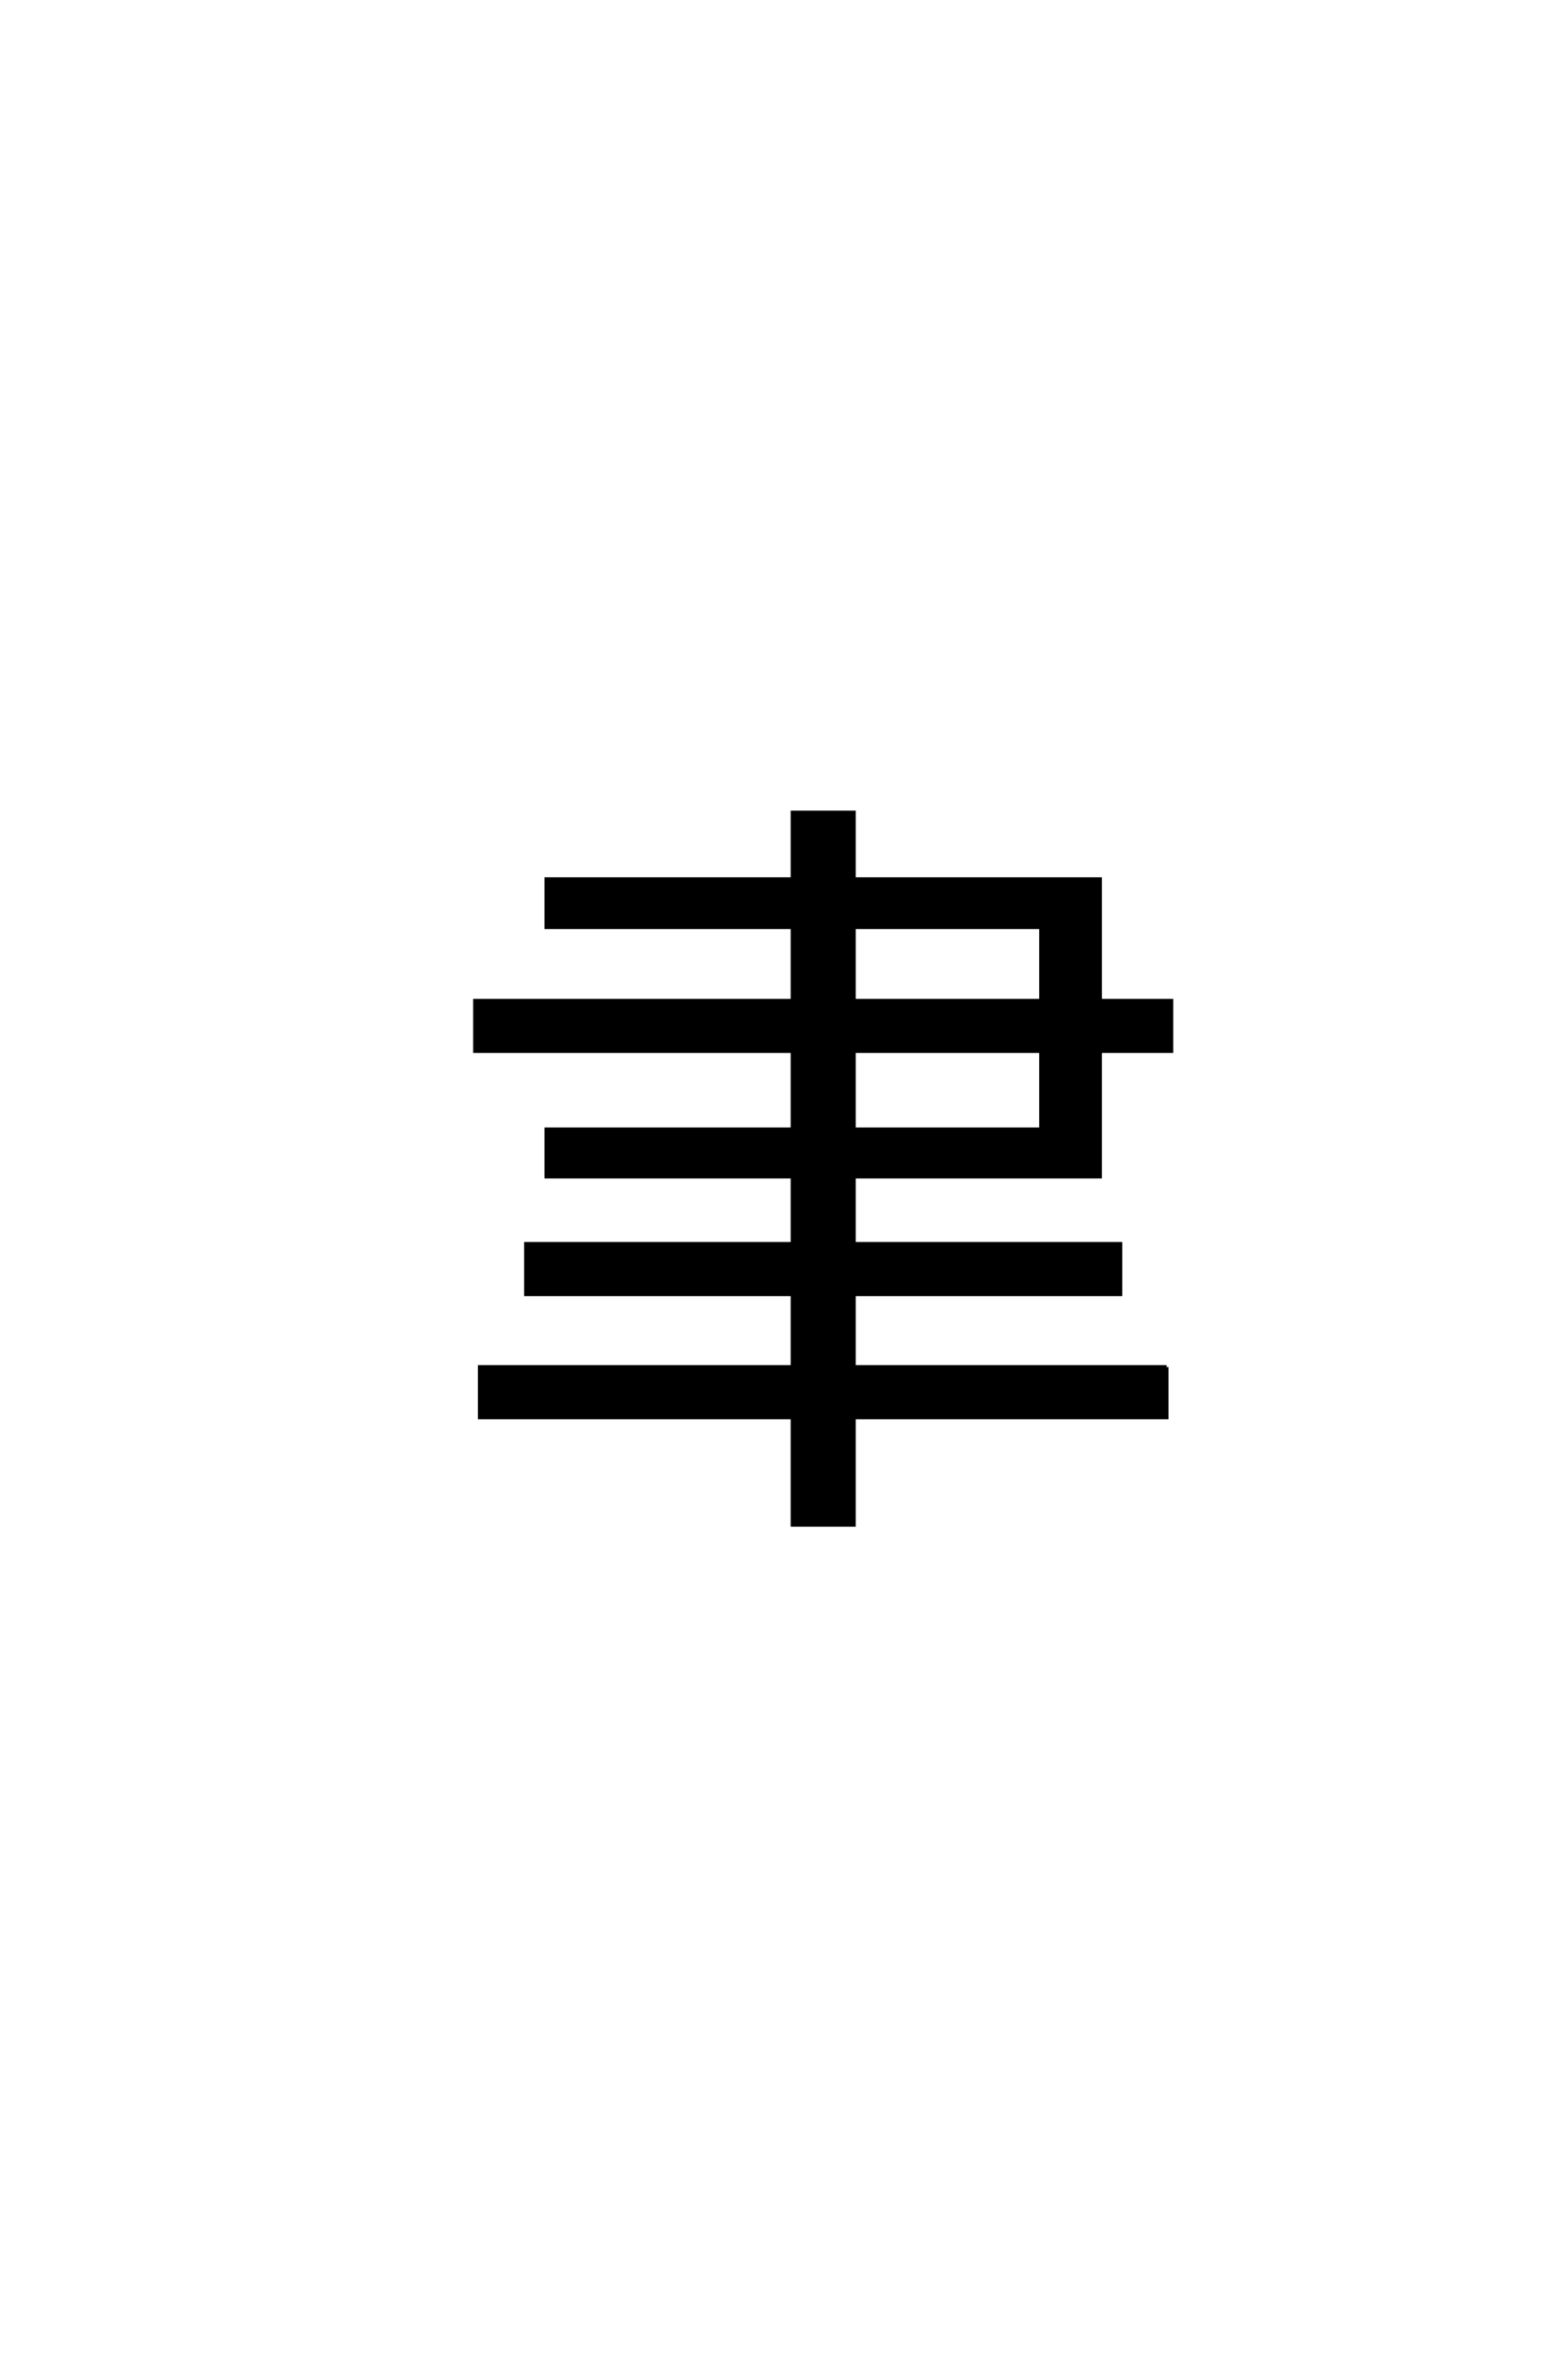 <?xml version='1.0' encoding='UTF-8'?>
<!DOCTYPE svg PUBLIC "-//W3C//DTD SVG 1.0//EN"
"http://www.w3.org/TR/2001/REC-SVG-20010904/DTD/svg10.dtd">

<svg xmlns='http://www.w3.org/2000/svg' version='1.0' width='40.0' height='60.0'>

 <g transform='scale(0.1 -0.1) translate(110.0 -370.0)'>
  <path d='M107.797 102
L107.797 82
L155.594 82
L155.594 102
L107.797 102
L107.797 102
M107.797 133.594
L107.797 114.797
L155.594 114.797
L155.594 133.594
L107.797 133.594
L107.797 133.594
M187.594 21.406
L187.594 8.594
L107.797 8.594
L107.797 -18.797
L92.203 -18.797
L92.203 8.594
L12.406 8.594
L12.406 21.406
L92.203 21.406
L92.203 40
L24.203 40
L24.203 52.797
L92.203 52.797
L92.203 70
L29.406 70
L29.406 82
L92.203 82
L92.203 102
L11.203 102
L11.203 114.797
L92.203 114.797
L92.203 133.594
L29.406 133.594
L29.406 145.797
L92.203 145.797
L92.203 162.797
L107.797 162.797
L107.797 145.797
L170.594 145.797
L170.594 114.797
L188.797 114.797
L188.797 102
L170.594 102
L170.594 70
L107.797 70
L107.797 52.797
L175.797 52.797
L175.797 40
L107.797 40
L107.797 21.406
L187.594 21.406
' style='fill: #000000; stroke: #000000'/>
 </g>
</svg>
